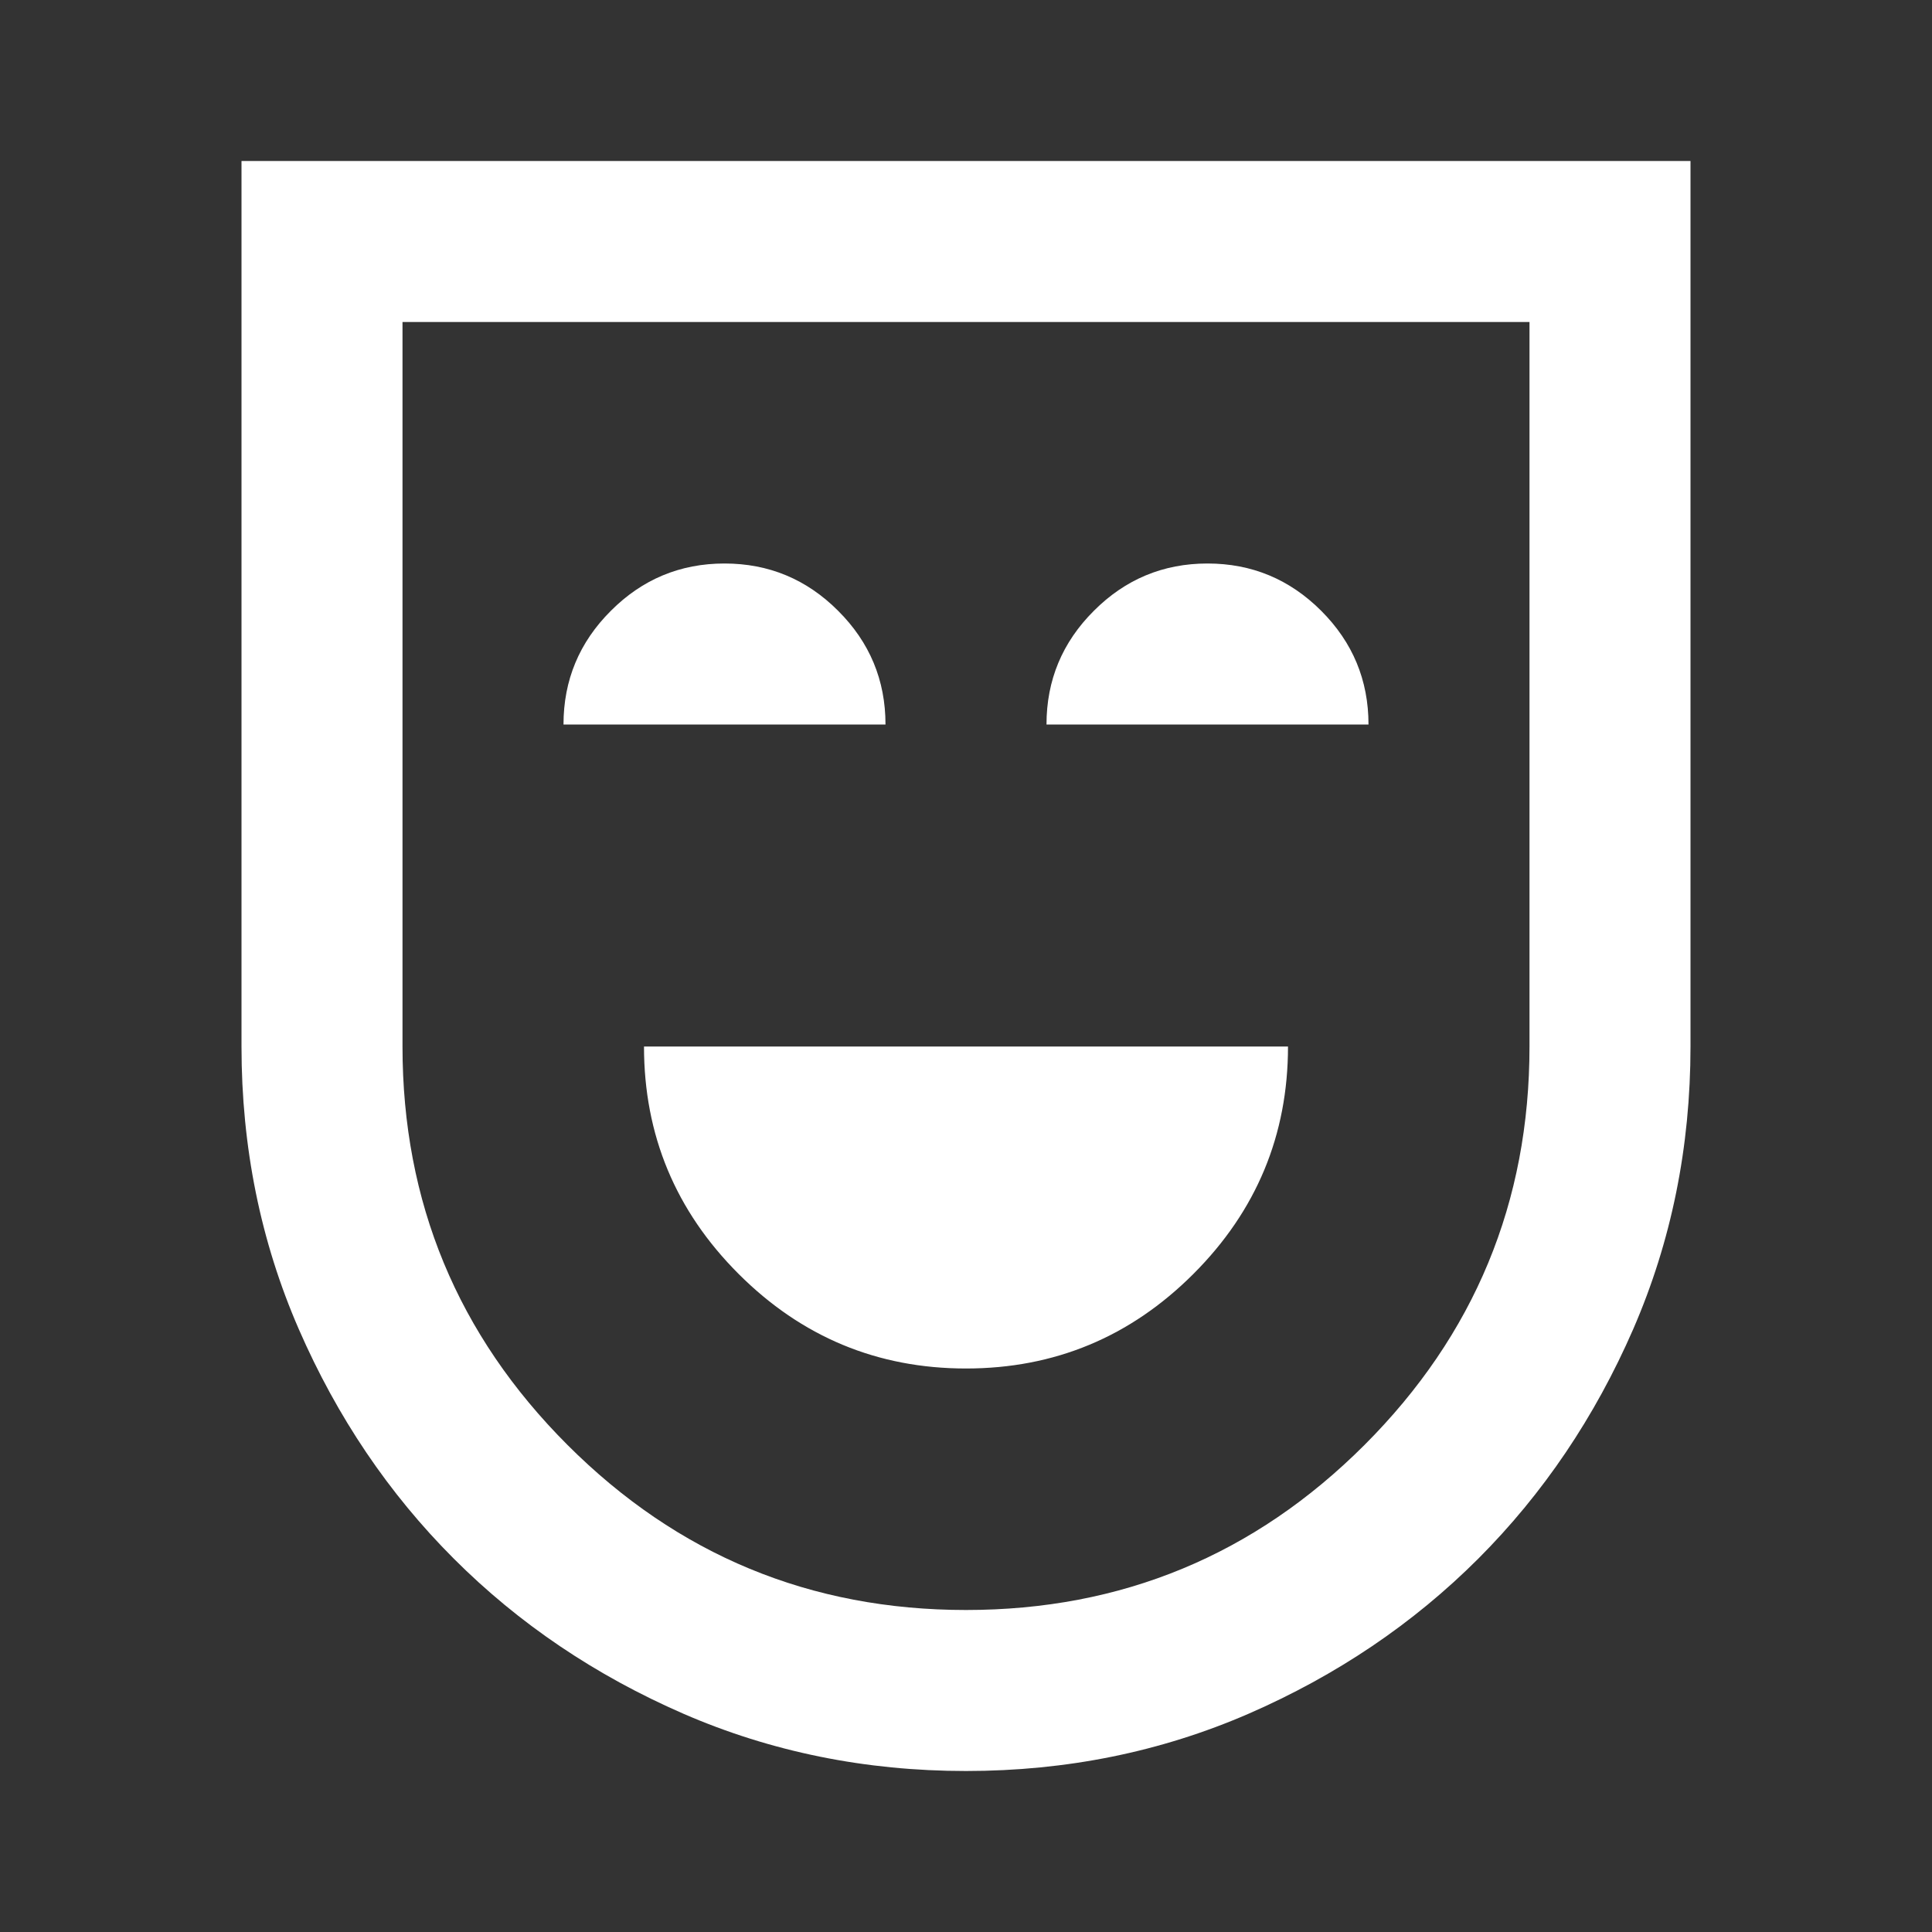 <svg width="24" height="24" viewBox="0 0 24 24" fill="none" xmlns="http://www.w3.org/2000/svg">
<rect x="0" y="0" width="24" height="24" fill="#333333" stroke="none"/>
<g clip-path="url(#clip0_1_81)">
<mask id="mask0_1_81" style="mask-type:alpha" maskUnits="userSpaceOnUse" x="0" y="0" width="24" height="24">
<path d="M24 0H0V24H24V0Z" fill="#D9D9D9"/>
</mask>
<g mask="url(#mask0_1_81)">
<path d="M12 17C13.1 17 14.042 16.608 14.825 15.825C15.608 15.042 16 14.1 16 13H8C8 14.1 8.392 15.042 9.175 15.825C9.958 16.608 10.9 17 12 17ZM7 9H11C11 8.45 10.804 7.979 10.412 7.588C10.021 7.196 9.55 7 9 7C8.45 7 7.979 7.196 7.588 7.588C7.196 7.979 7 8.45 7 9ZM13 9H17C17 8.45 16.804 7.979 16.413 7.588C16.021 7.196 15.55 7 15 7C14.45 7 13.979 7.196 13.588 7.588C13.196 7.979 13 8.45 13 9ZM12 22C10.75 22 9.579 21.762 8.488 21.288C7.396 20.812 6.446 20.171 5.638 19.363C4.829 18.554 4.188 17.604 3.712 16.512C3.237 15.421 3 14.25 3 13V2H21V13C21 14.25 20.762 15.421 20.288 16.512C19.812 17.604 19.171 18.554 18.363 19.363C17.554 20.171 16.604 20.812 15.512 21.288C14.421 21.762 13.25 22 12 22ZM12 20C13.933 20 15.583 19.317 16.95 17.95C18.317 16.583 19 14.933 19 13V4H5V13C5 14.933 5.683 16.583 7.05 17.95C8.417 19.317 10.067 20 12 20Z" fill="white"/>
</g>
</g>
<defs>
<clipPath id="clip0_1_81">
<rect width="24" height="24" fill="white"/>
</clipPath>
</defs>
</svg>

